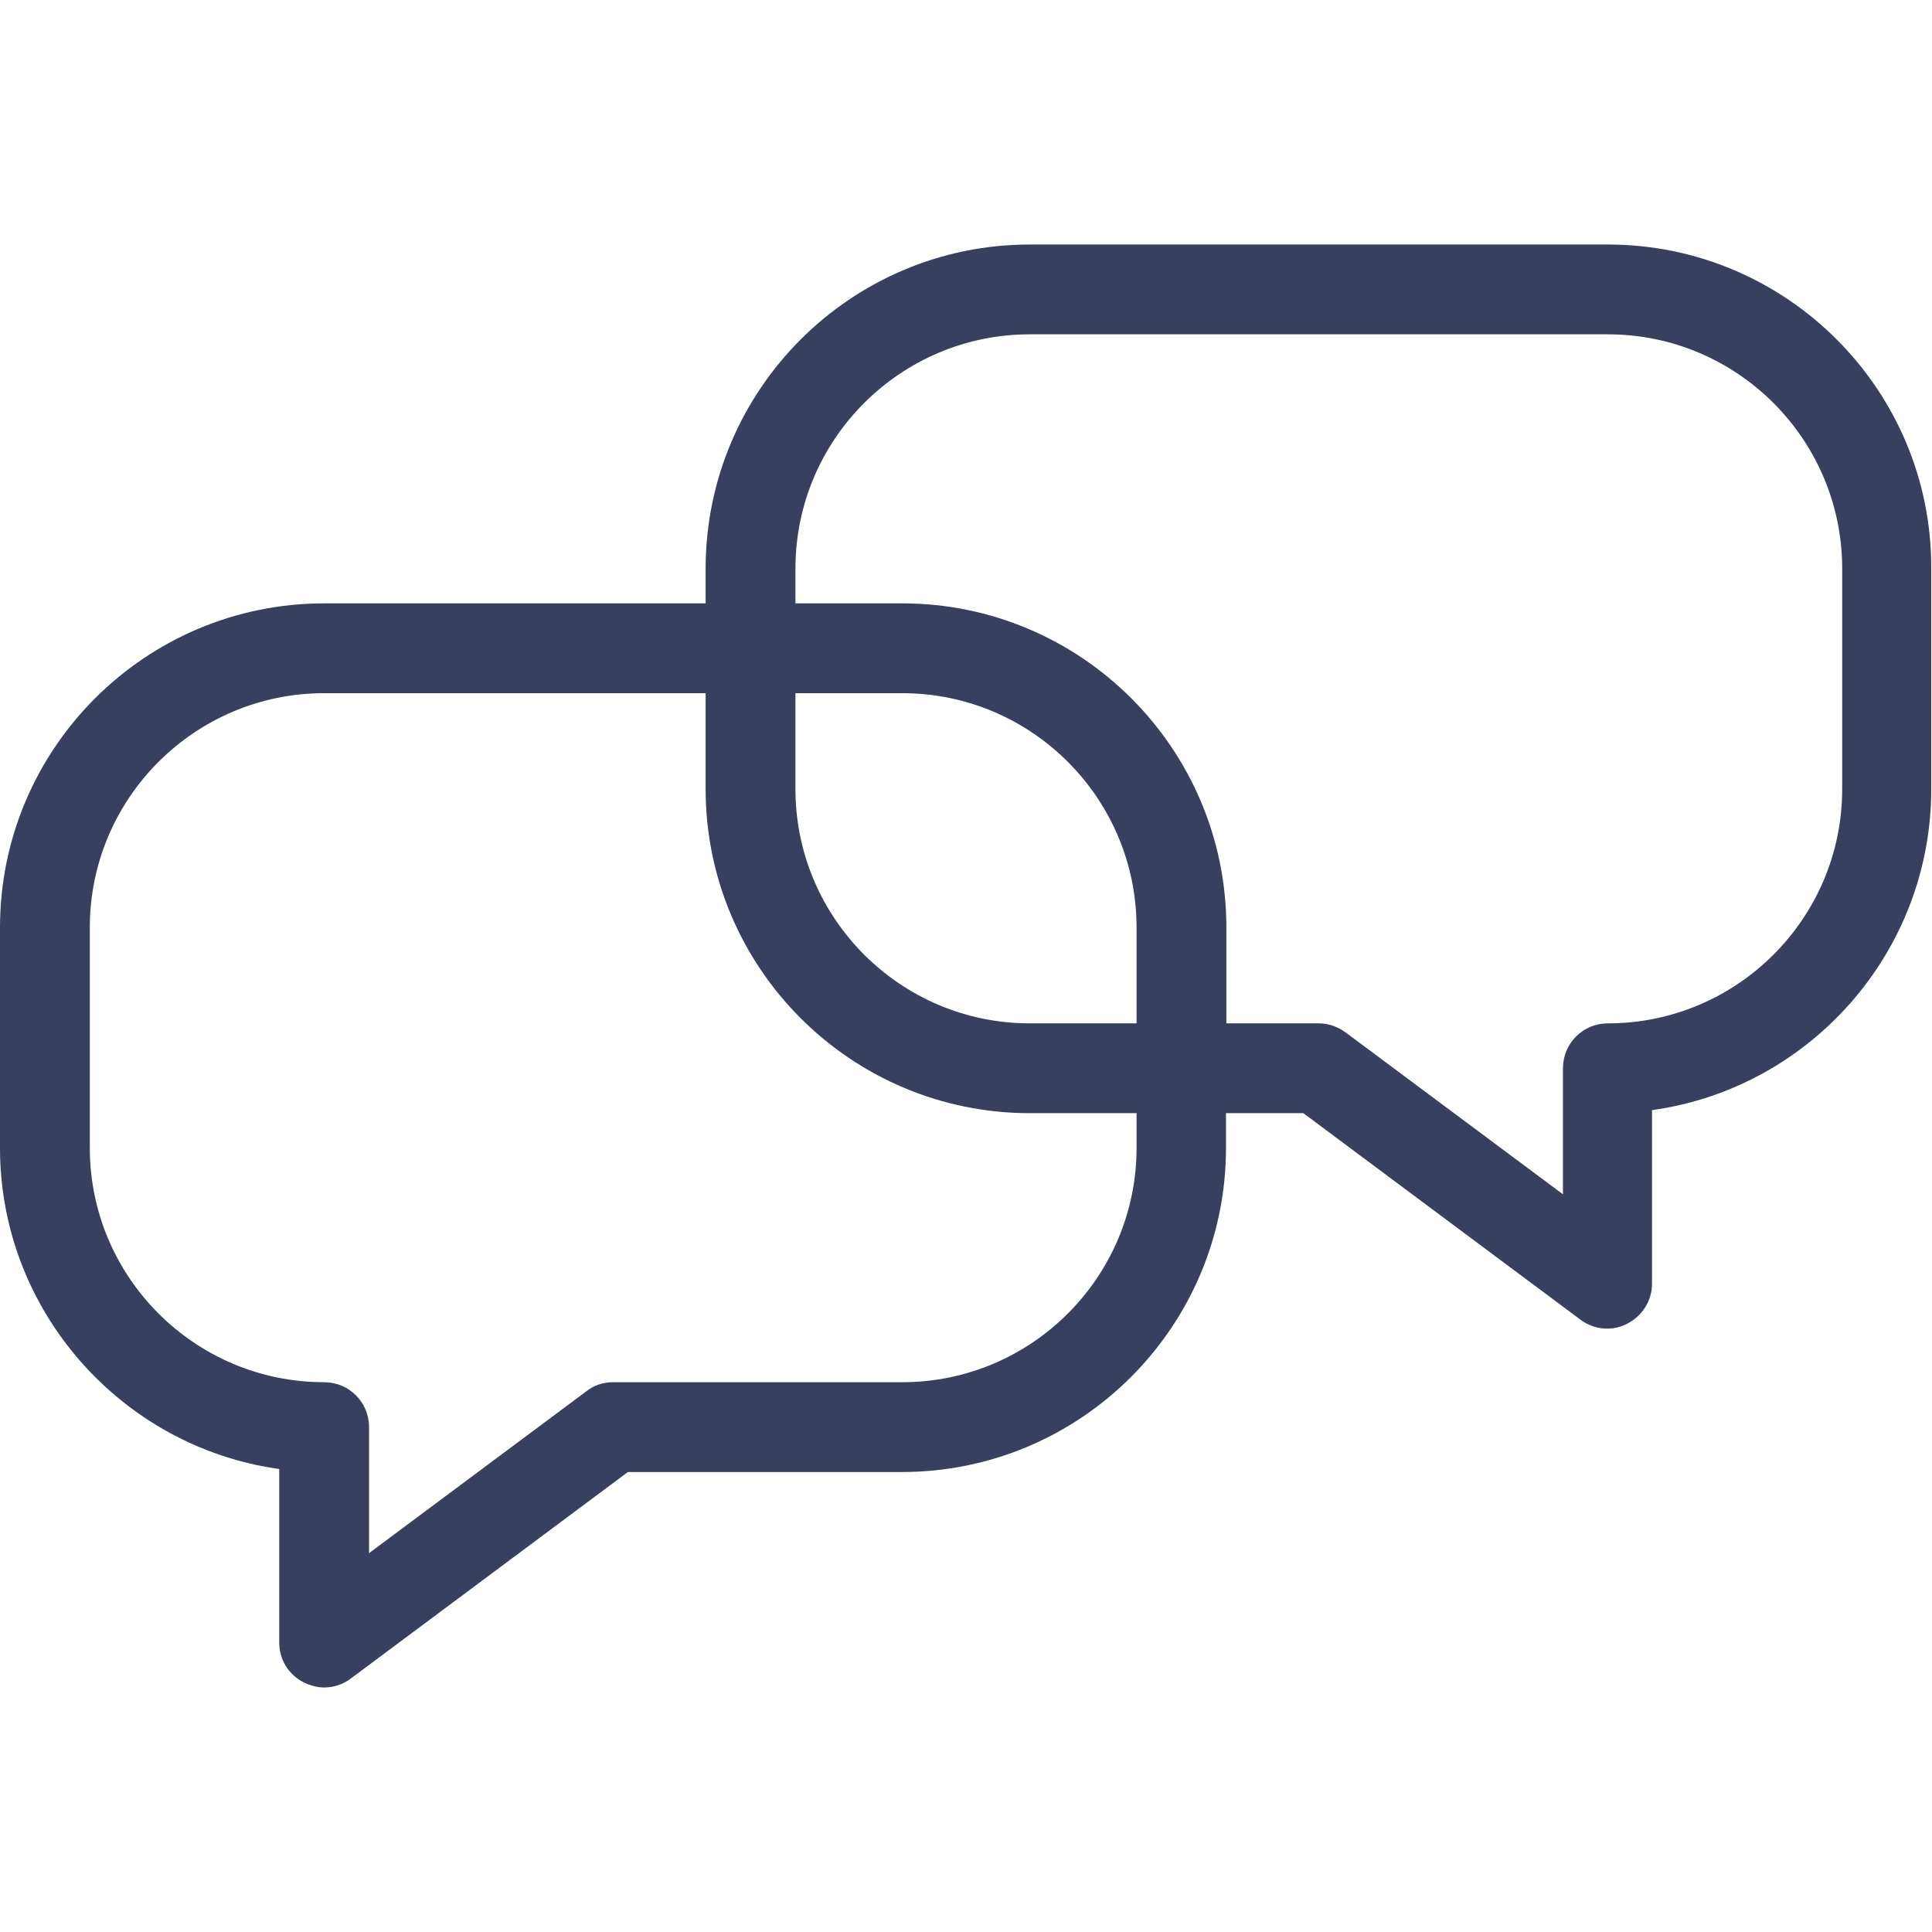 <?xml version="1.0" encoding="utf-8"?>
<!-- Generator: Adobe Illustrator 23.0.6, SVG Export Plug-In . SVG Version: 6.00 Build 0)  -->
<svg version="1.1" id="Layer_1" xmlns="http://www.w3.org/2000/svg" xmlns:xlink="http://www.w3.org/1999/xlink" x="0px" y="0px"
	 viewBox="0 0 512 512" style="enable-background:new 0 0 512 512;" xml:space="preserve">
<style type="text/css">
	.st0{fill:#393F5E;}
</style>
<g>
	<g>
		<path class="st0" d="M426.1,64.8H272.9c-47.4,0-85.9,38.5-85.9,85.9v9.2H85.9C38.5,159.9,0,198.4,0,245.8v58.4
			c0,43.3,32.3,79.3,74,85.1v46c0,4.5,2.5,8.6,6.6,10.6c1.7,0.8,3.5,1.3,5.3,1.3c2.5,0,5-0.8,7.1-2.4l73.4-54.7h72.6
			c47.4,0,85.9-38.5,85.9-85.9V295h20.5l73.4,54.7c2.1,1.6,4.6,2.4,7.1,2.4c1.8,0,3.6-0.4,5.3-1.3c4-2,6.6-6.1,6.6-10.6v-46
			c41.8-5.8,74-41.8,74-85.1v-58.4C512,103.4,473.5,64.8,426.1,64.8z M301.2,304.2c0,34.3-27.9,62.1-62.1,62.1h-76.6
			c-2.6,0-5.1,0.8-7.1,2.4l-57.6,42.9v-33.4c0-6.6-5.3-11.9-11.9-11.9c-34.3,0-62.1-27.9-62.1-62.1v-58.4
			c0-34.3,27.9-62.1,62.1-62.1H187v25.4c0,47.4,38.5,85.9,85.9,85.9h28.3V304.2z M301.2,271.2h-28.3c-34.3,0-62.1-27.9-62.1-62.1
			v-25.4h28.3c34.3,0,62.1,27.9,62.1,62.1L301.2,271.2L301.2,271.2z M488.2,209.1L488.2,209.1c0,34.3-27.9,62.1-62.1,62.1
			c-6.6,0-11.9,5.3-11.9,11.9v33.4l-57.6-42.9c-2.1-1.5-4.5-2.4-7.1-2.4H325v-25.4c0-47.4-38.5-85.9-85.9-85.9h-28.3v-9.2
			c0-34.3,27.9-62.1,62.1-62.1h153.2c34.3,0,62.1,27.9,62.1,62.1L488.2,209.1L488.2,209.1z"/>
	</g>
</g>
</svg>
